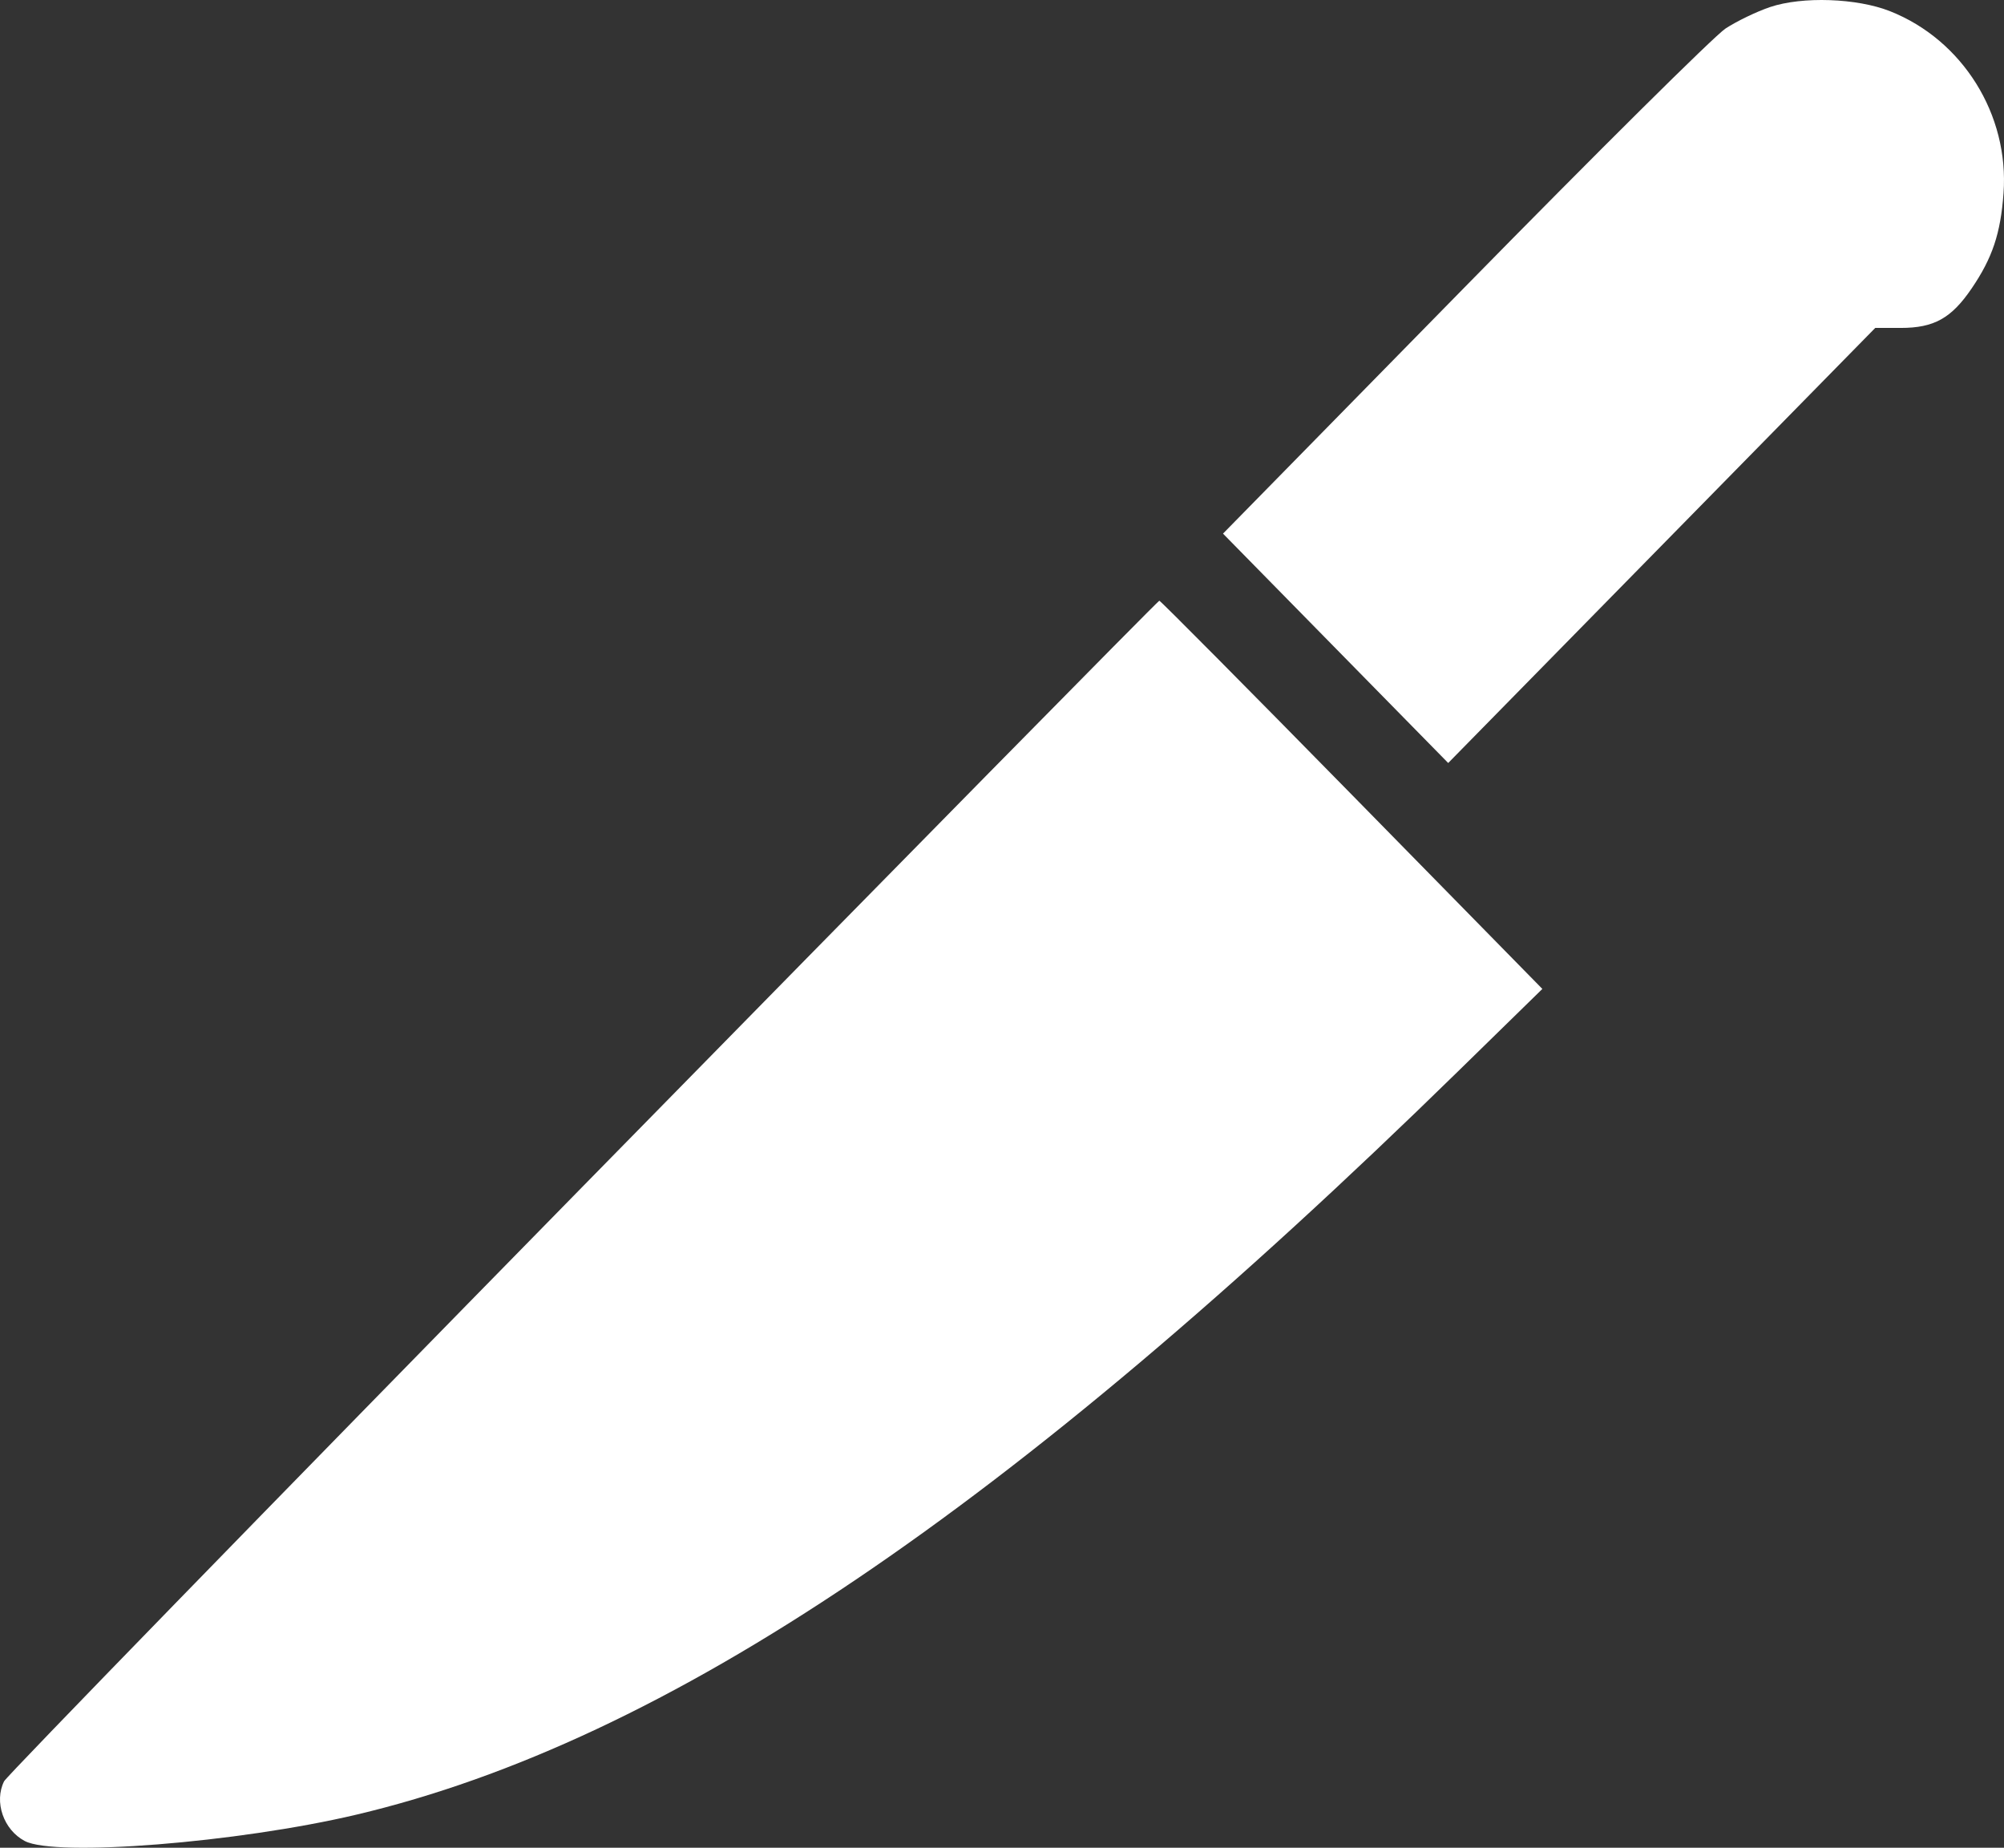 <svg width="64" height="59" viewBox="0 0 64 59" fill="none" xmlns="http://www.w3.org/2000/svg">
<rect x="0" y="0" width="64" height="59" fill="#333333" stroke="none"/>
<path fill-rule="evenodd" clip-rule="evenodd" d="M56.53 0.225C56.102 0.369 55.461 0.678 55.105 0.912C54.75 1.146 50.994 4.871 46.759 9.189L39.058 17.039L42.654 20.701L46.25 24.363L53.069 17.417L59.888 10.471H60.703C61.764 10.471 62.318 10.163 62.965 9.213C63.63 8.237 63.891 7.457 63.985 6.168C64.167 3.66 62.681 1.277 60.361 0.358C59.303 -0.061 57.562 -0.121 56.53 0.225ZM18.618 37.878C8.532 48.162 0.213 56.711 0.131 56.877C-0.196 57.535 0.113 58.428 0.791 58.785C1.769 59.3 7.595 58.838 11.379 57.944C21.288 55.602 32.24 48.214 46.566 34.207L49.257 31.577L43.175 25.379C39.829 21.97 37.062 19.181 37.024 19.181C36.986 19.181 28.703 27.594 18.618 37.878Z" fill="white"/>
</svg>

